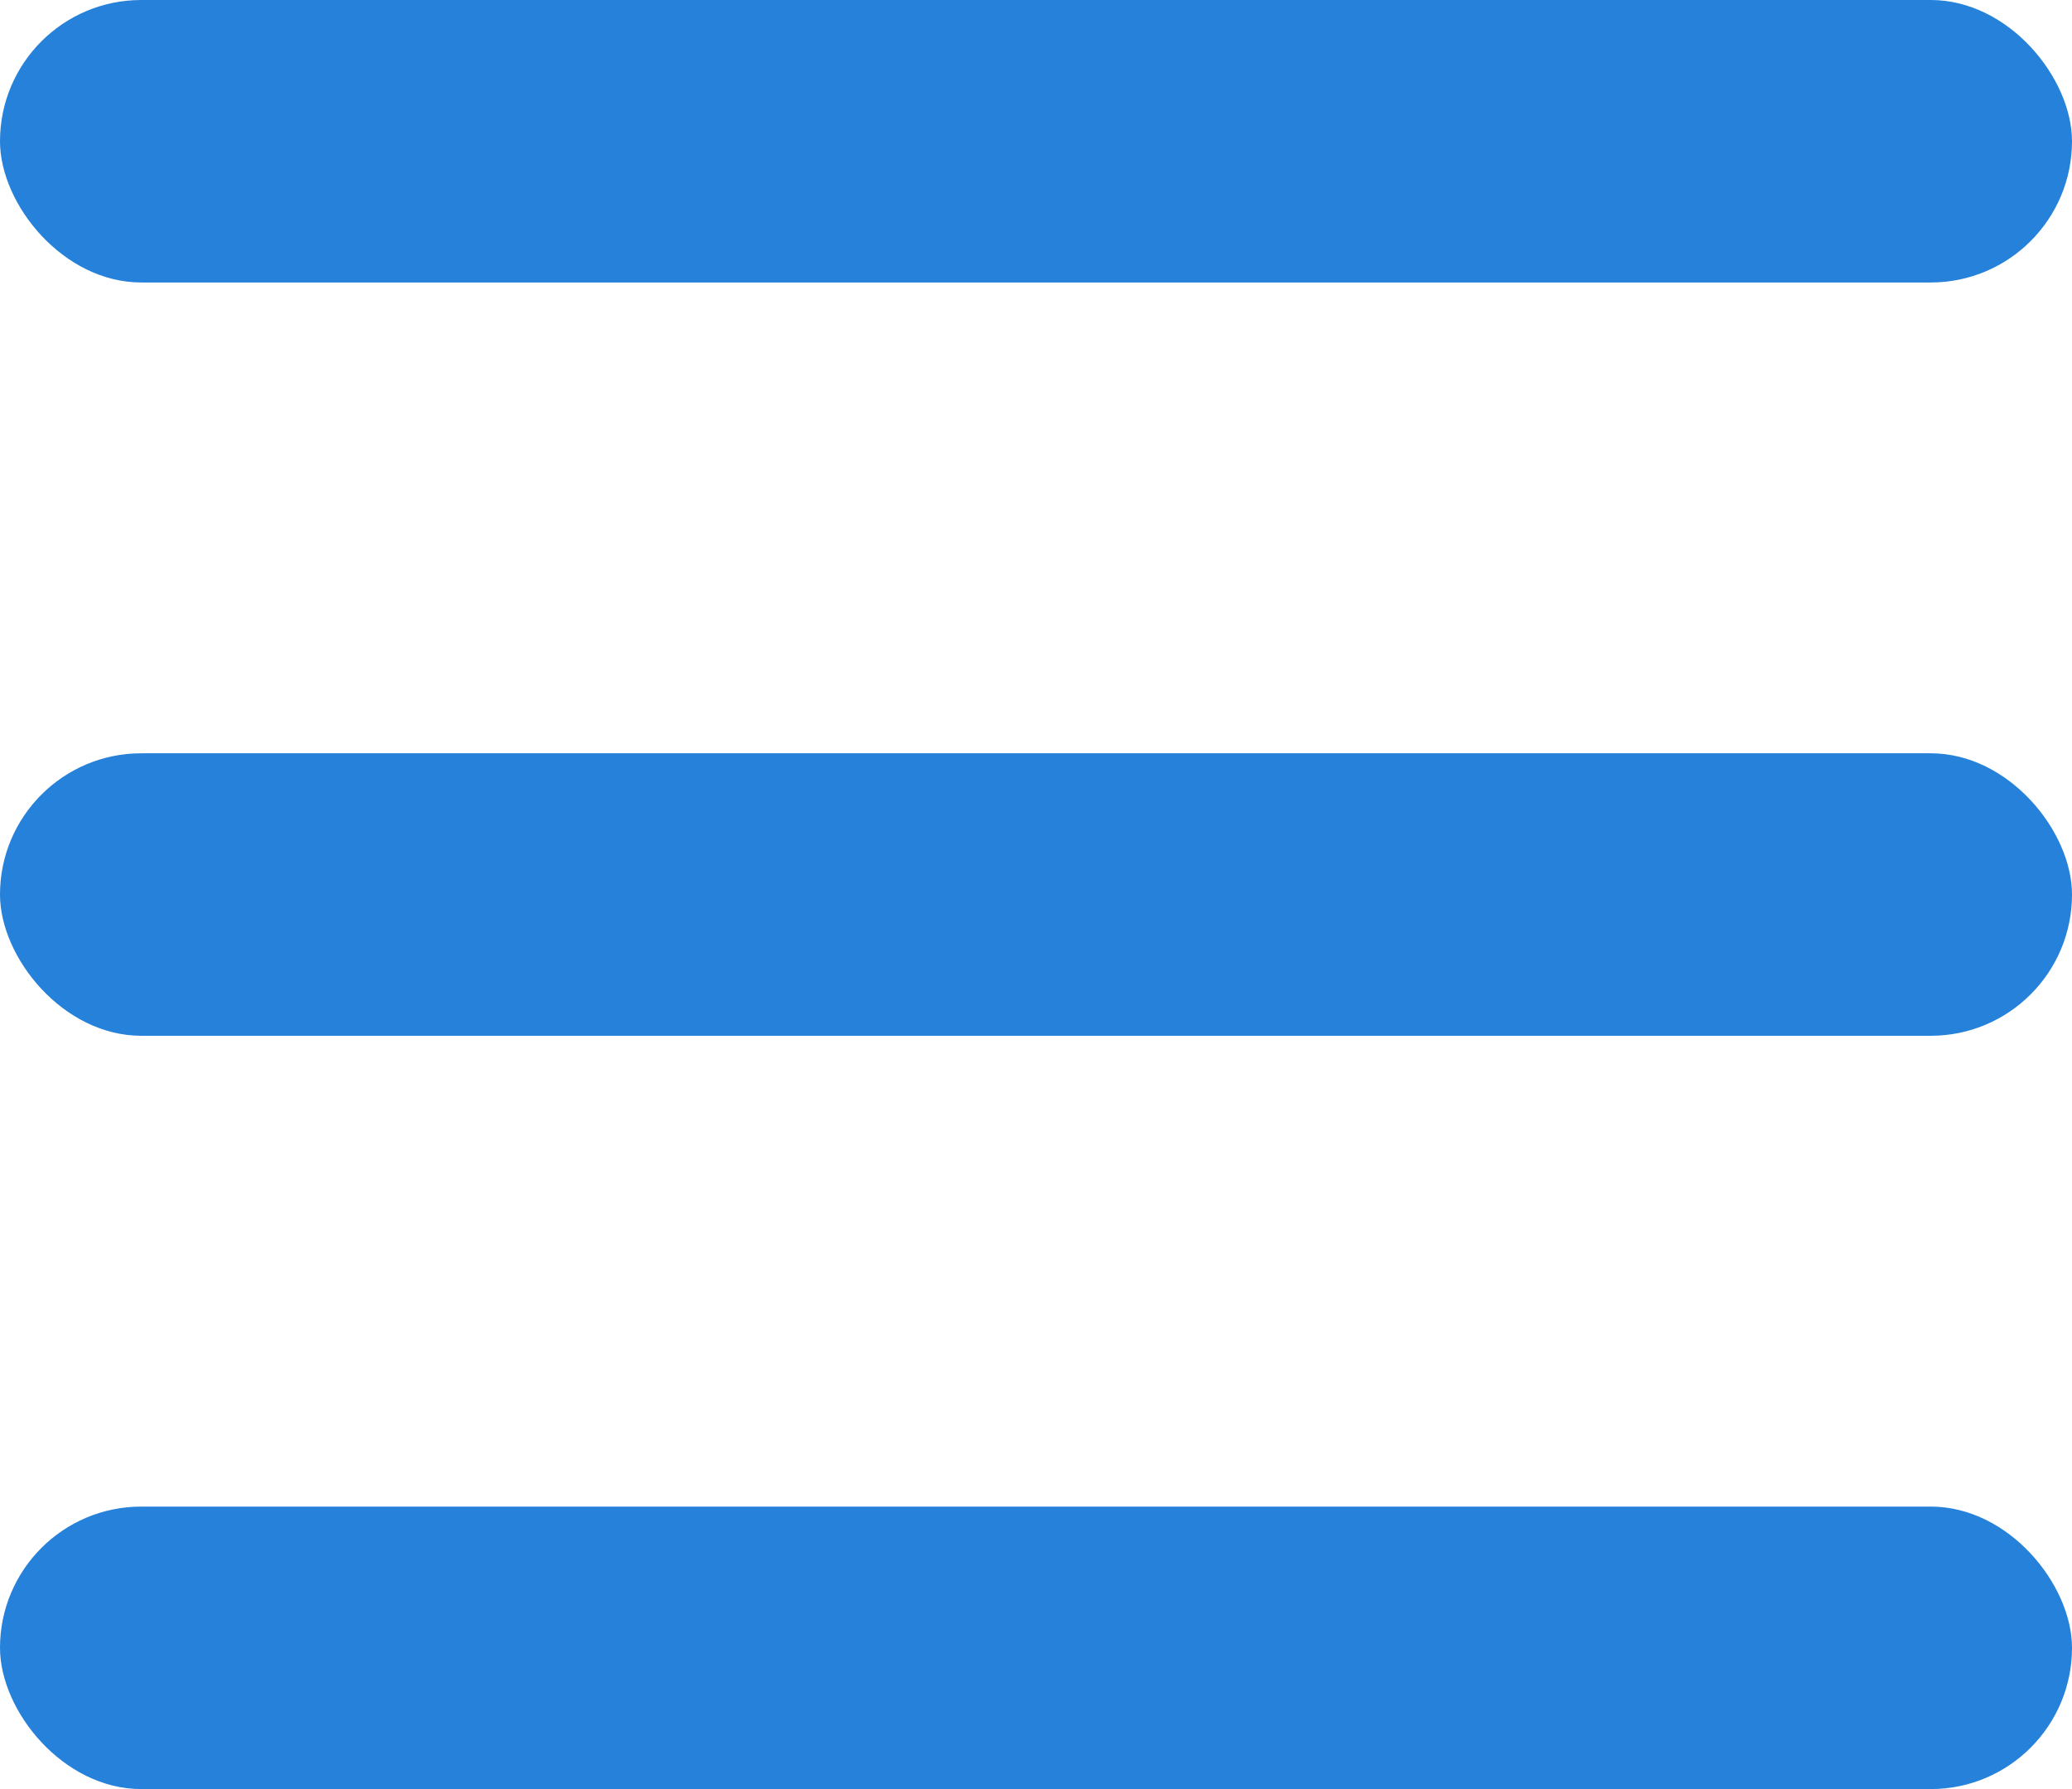 <svg width="22" height="19" viewBox="0 0 22 19" fill="none" xmlns="http://www.w3.org/2000/svg">
<rect width="22" height="3" rx="1.5" fill="#2581D9"/>
<rect y="8" width="22" height="3" rx="1.5" fill="#2581D9"/>
<rect y="16" width="22" height="3" rx="1.5" fill="#2581D9"/>
</svg>
